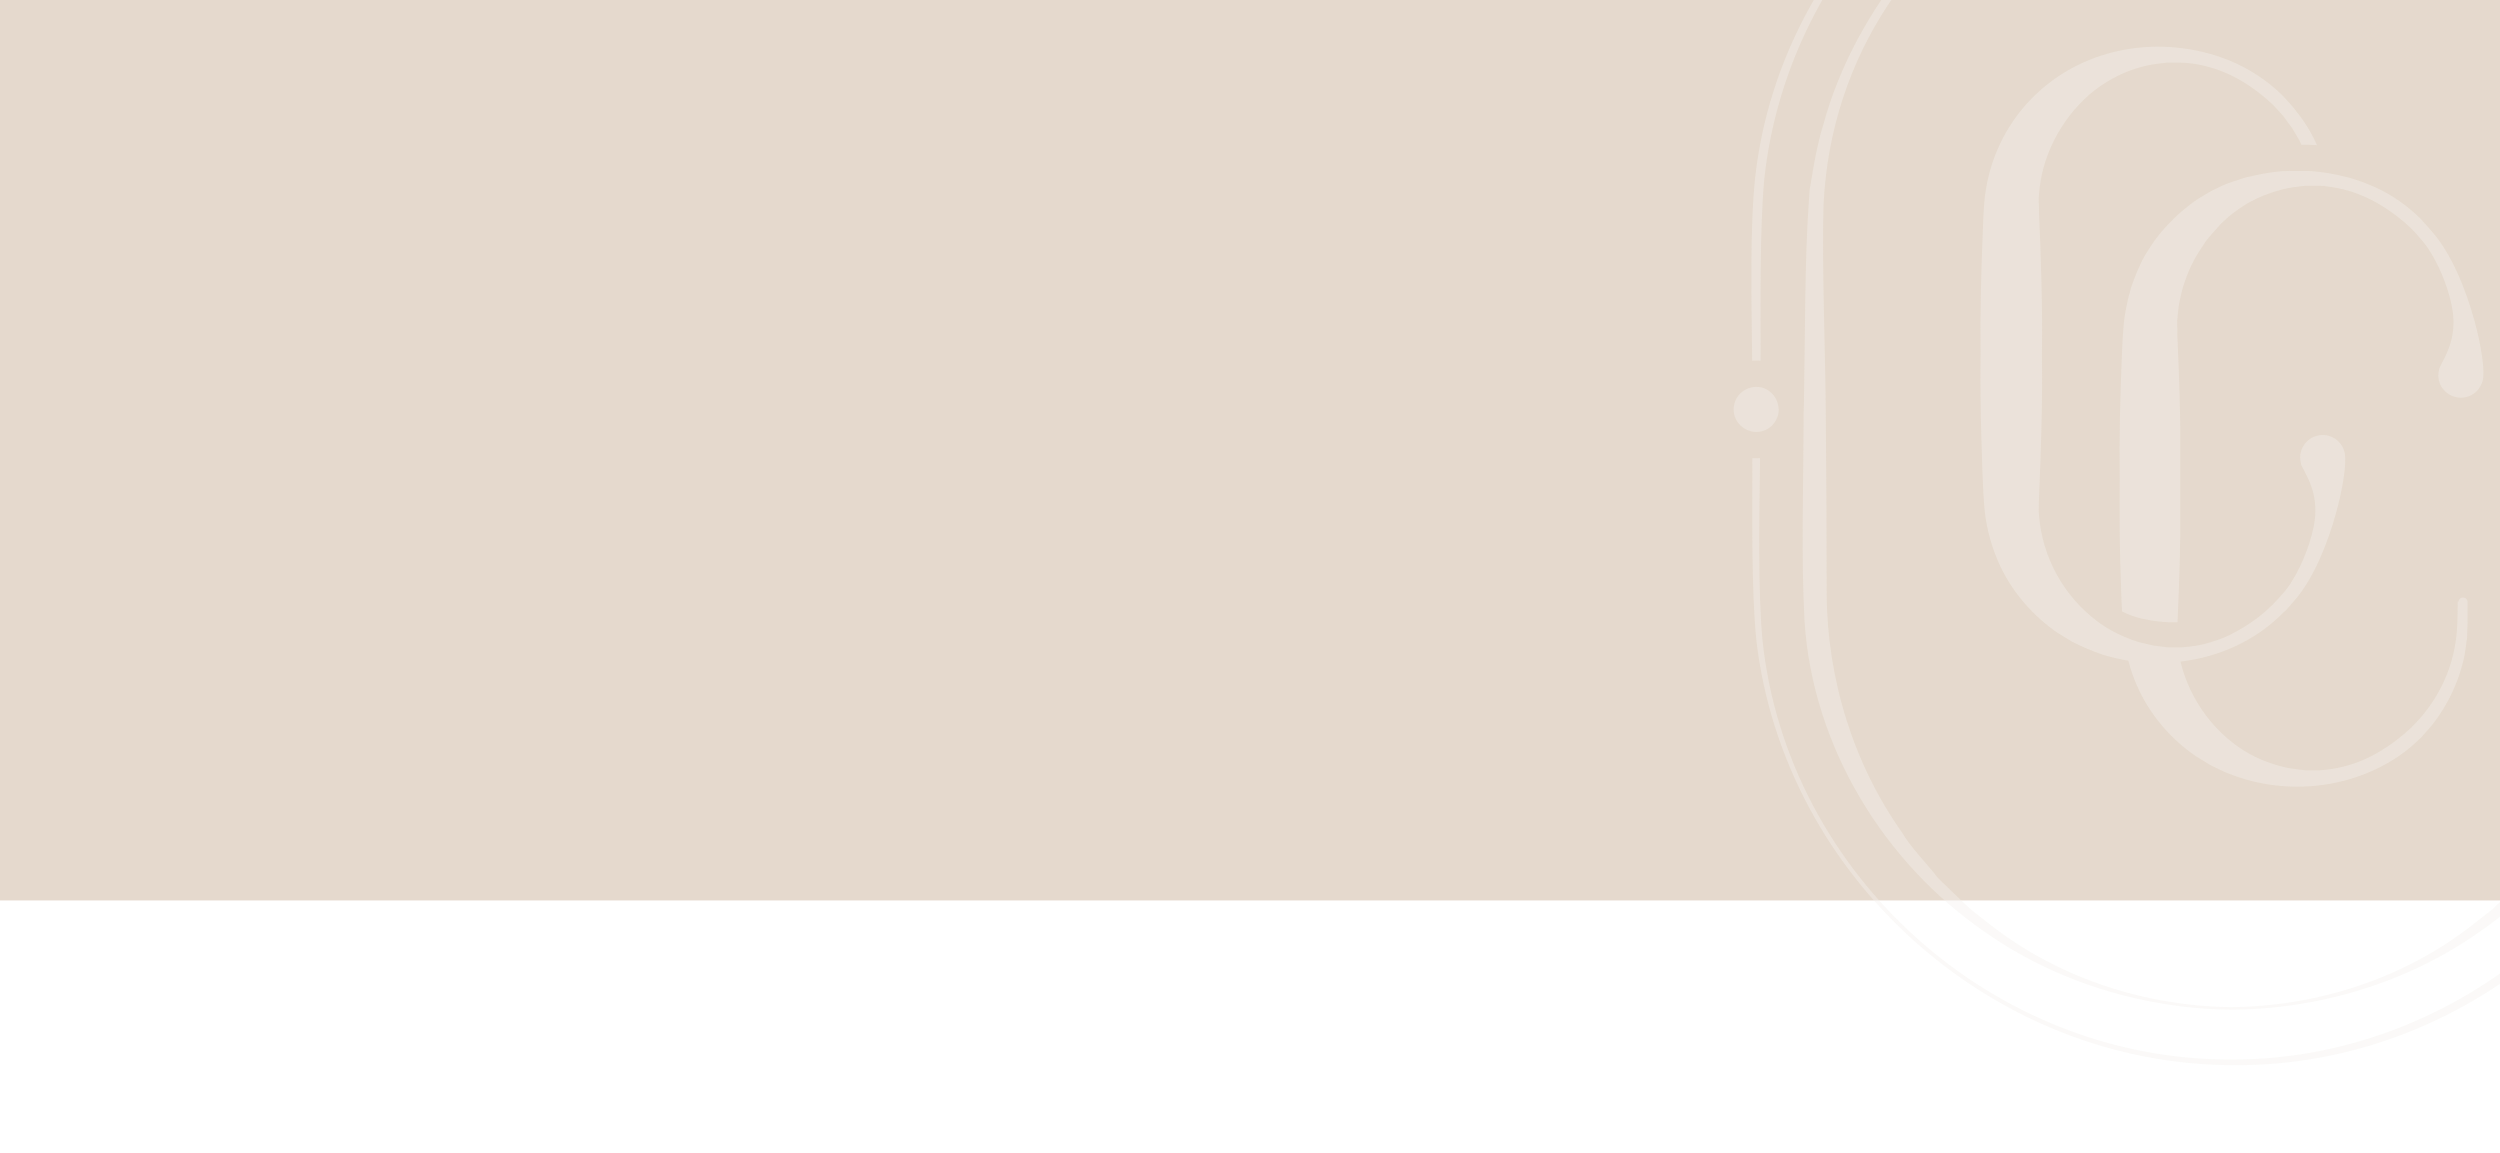 <?xml version="1.0" encoding="UTF-8"?> <svg xmlns="http://www.w3.org/2000/svg" xmlns:xlink="http://www.w3.org/1999/xlink" id="Calque_1" version="1.1" viewBox="0 0 1366 630"><defs><style> .st0 { fill: none; } .st1 { clip-path: url(#clippath-1); } .st2 { clip-path: url(#clippath-2); } .st3 { fill: #fff; } .st4 { fill: #f4f1ed; } .st5 { opacity: .4; } .st6 { fill: #e5d9cd; } .st7 { clip-path: url(#clippath); } </style><clipPath id="clippath"><rect class="st0" y="0" width="1366" height="630"></rect></clipPath><clipPath id="clippath-1"><rect class="st0" y="0" width="1366" height="619"></rect></clipPath><clipPath id="clippath-2"><rect class="st0" x="947.2" y="-133.3" width="545.5" height="715.3"></rect></clipPath></defs><g class="st7"><g id="Bg-banner"><rect class="st3" y="0" width="1366" height="630"></rect><rect id="Rectangle_7695" class="st6" y="0" width="1366" height="492"></rect><g class="st1"><g id="Groupe_de_masques_12"><g id="Groupe_8527" class="st5"><g class="st2"><g id="Groupe_8526"><path id="Tracé_7131" class="st4" d="M1342.9,328.6c0,3.7-.1,13-.5,16.6-1.3,16.3-7.5,31.7-17.7,44.4-1.7,2.4-5.2,5.8-7.2,8-10.4,9.7-22.8,17.7-36.7,21.2-4.3,1.1-8.7,1.8-13.2,2.1-1.7,0-6.2,0-8,0-1.7-.2-6.2-.8-7.9-1-7.7-1.4-15.2-4-22.1-7.7-19.1-10.5-33.1-29.6-38.2-50.7,21.3-2.5,41.7-11.7,56.7-27.3h.2c1.5-1.6,3.3-3.6,4.8-5.4,0,0,0-.1.1-.1,10.7-11.9,18.7-31.8,23.4-49.1,3.4-12.5,5.1-23.7,4.8-29.6,0-1-.1-2.1-.4-3.1,0,0,0,0,0,0-1.7-6.6-8.4-10.5-15-8.8-5.4,1.4-9.2,6.3-9.2,11.9,0,1.2.2,2.3.5,3.4h0c0,0,0,.1,0,.2,0,.3.2.7.4,1l.6,1.2c2.3,4.7,7,12,6.8,23.8,0,1.4-.1,2.9-.3,4.4,0,0,0,.1,0,.2-1.3,9.7-6.2,23.7-13,34.2,0,0,0,.1-.1.2,0,0,0,0,0,.1-.8,1.2-1.7,2.3-2.6,3.5,0,0,0,0,0,.1l-2.6,3c-1.6,1.8-3.4,3.6-4.6,5-1.2,1-2.5,2.3-3.9,3.6-.1,0-.2.2-.3.3-1.3,1.1-2.5,2.1-3.8,3.1,0,0,0,0,0,0-5,3.8-10.3,7.1-15.9,9.8-3.3,1.6-6.8,2.8-10.3,3.9-.8.2-1.5.4-2.2.6-.5.1-.9.2-1.4.4-1.1.2-2.2.5-3.4.7-2.8.5-5.8.8-8.3,1-1.7,0-6.2,0-8,0-1.5-.2-5.1-.6-7.2-.9.5,0,1,.2,1.5.2-.9-.1-1.7-.2-2.2-.3-1.8-.4-5.9-1.4-7.7-1.8-2.9-.9-5.7-1.9-8.4-3.1-4.4-1.9-8.6-4.2-12.5-6.9-.7-.5-1.5-1-2.2-1.6-18.3-13.9-29.8-34.9-31.6-57.8-.3-2.7,0-6.5,0-9.3,1.1-26,2-52.3,1.6-78.3.4-26-.5-52.3-1.6-78.3.1-2.7-.4-6.5,0-9.3,1.4-20.9,11.9-40.9,27.6-54.7,10.5-8.9,23.6-15.1,37.3-16.8l5.3-.6h5.3c1.8,0,3.6,0,5.3.2,3.6.3,7.1.9,10.5,1.8,13.9,3.4,26.4,11.4,36.7,21.2,1.2,1.2,4.3,4.7,5.4,5.9,1.5,2.1,3.3,4.4,4.8,6.5,1.5,2.6,4.1,6.5,5.2,9.3,2.8,0,5.7,0,8.5.2-2.9-6.5-6.6-12.7-11.1-18.2-1.8-2.7-5.5-6.4-7.6-8.8-8.3-8.2-18.2-14.7-29-19.2-37.9-15.3-82.9-7.5-110.8,23.5-11.6,12.9-19.3,28.8-22.2,45.9-1.4,7.2-1.6,16.7-1.9,24.2-.9,22.4-1.5,44.7-1.2,67.1-.2,14.9,0,29.8.4,44.7.5,13.1.6,27.1,1.8,40.1,1.1,10.8,4.1,21.4,8.8,31.3,7,14.4,17.7,26.6,30.8,35.7,1.6,1,6.3,3.8,8,4.9,5.4,2.8,11.1,5.2,16.9,7.2,4.6,1.4,9.2,2.5,14,3.3,1.5,5.6,3.5,11.1,6,16.4,7,14.4,17.6,26.6,30.8,35.7,1.6,1,6.3,3.8,8,4.9,3.2,1.5,7.8,4,11.2,5.1,31.4,12.2,68.5,7.7,95.3-12.5,3.1-2.4,6-5,8.8-7.7,1.2-1.4,4.6-5.2,5.8-6.6,9-11.4,15.2-24.8,18-39.1.3-1.9.9-6.8,1.2-8.6,0-1.9.3-6.7.3-8.6v-11.2c-.2-3.1-4.9-3-4.9,0M1194.7,353.2c.7,0,1.5-.1,2.3-.2-.9.1-1.8.2-2.7.3.1,0,.3,0,.4,0"></path><path id="Tracé_7132" class="st4" d="M1352.1,175.5c-4.7-17.3-12.7-37.1-23.4-49.1,0,0,0-.1-.1-.1-1.5-1.8-3.3-3.8-4.8-5.4-.4-.5-.8-.9-1.1-1.3-4.6-4.5-9.6-8.6-15.1-12-1.9-1.2-3.8-2.3-5.7-3.3-.6-.3-1.3-.7-2-1,0,0-.2-.1-.3-.1-.8-.4-1.5-.8-2.3-1.1-.6-.3-1.1-.5-1.7-.7,0,0-.1,0-.2-.1-.6-.2-1.1-.5-1.7-.7-1.8-.8-3.7-1.5-5.6-2.1-.7-.2-1.5-.5-2.2-.7-.4-.1-.9-.3-1.3-.4-.5-.1-.9-.3-1.4-.4-.3,0-.5-.2-.8-.2,0,0-.2,0-.2,0-.4-.1-.8-.2-1.2-.3s-.8-.2-1.1-.3c-.3,0-.6-.1-.8-.2-.8-.2-1.6-.4-2.4-.5-1.9-.4-3.9-.8-5.8-1.1,0,0-.1,0-.2,0-.7-.1-1.4-.2-2.1-.3-.4,0-.8-.1-1.3-.2h-.6c-.1,0-.2,0-.4-.1-.4,0-.7,0-1.1-.1,0,0,0,0-.1,0-.8,0-1.6-.2-2.3-.2-.2,0-.4,0-.5,0-.8,0-1.6-.1-2.3-.1-.4,0-.7,0-1.1,0-.6,0-1.2,0-1.8,0h-.6c-.5,0-1,0-1.5,0s-1.2,0-1.9,0c-1.4,0-2.8,0-4.2.1-.1,0-.2,0-.2,0-.3,0-.7,0-1,0-.5,0-1,0-1.5.1h-.1c-1.9.2-3.8.4-5.7.7-.9.1-1.9.3-2.9.5-.5,0-.9.1-1.4.2-.4,0-.8.2-1.3.3-1,.2-2,.4-3,.6-.8.2-1.7.4-2.5.6-.3,0-.7.1-1,.2,0,0-.1,0-.2,0-1.1.3-2.2.6-3.3,1-.5.1-1,.3-1.5.5-.5.2-1,.3-1.5.5-.2,0-.3,0-.5.1-1,.4-2.1.7-3.1,1.1h-.4c0,.1,0,.1,0,.1-.1,0-.2,0-.3.1-.3.1-.7.3-1,.4-.8.3-1.6.7-2.3,1-.4.2-.9.4-1.3.6-1.5.7-2.9,1.5-4.3,2.1,0,0-.1,0-.2.1-.6.3-1.2.7-1.8,1-.1.1-.3.2-.5.3-1.3.8-3,1.8-4.5,2.7-.3.2-.6.4-.8.5-.7.5-1.4,1-2.1,1.5-.6.4-1.2.8-1.7,1.3-.2.1-.4.3-.6.4-.6.4-1.1.8-1.6,1.3-1.4,1.1-2.8,2.2-4.2,3.5h0c-.7.6-1.3,1.2-1.9,1.8-.8.7-1.5,1.4-2.2,2.2-.5.5-1,1-1.5,1.5-.6.6-1.2,1.3-1.8,1.9-.6.6-1.1,1.2-1.6,1.8-.1.2-.3.3-.4.5,0,0,0,.1-.1.1-.7.8-1.4,1.6-2,2.5-.5.6-1,1.3-1.5,1.9-.3.4-.6.8-.8,1.2-1,1.4-1.9,2.8-2.8,4.2-.5.7-.9,1.5-1.4,2.2-.7,1.1-1.3,2.3-2,3.5-.3.7-.7,1.4-1,2.1,0,0,0,0,0,.1,0,.2-.2.4-.3.6,0,0,0,0,0,.1-.2.3-.3.6-.4.9-.7,1.3-1.3,2.7-1.8,4.1-.2.5-.4,1-.6,1.5-.2.5-.4,1-.6,1.5-.4,1.1-.8,2.3-1.2,3.4,0,.3-.2.5-.3.8,0,.3-.2.5-.2.8,0,.1,0,.2-.1.4-.1.4-.2.8-.3,1.1,0,0,0,0,0,.1-.2.7-.4,1.4-.6,2.1-.1.3-.2.6-.2.9-.2.7-.4,1.5-.5,2.2-.2.7-.3,1.4-.5,2.2-.2,1-.4,2.1-.6,3.1-.4,2.3-.8,4.8-1,7.3-.2,2.1-.3,4.3-.5,6.5-.2,3.6-.3,7.2-.5,10.4-.9,22.4-1.5,44.7-1.2,67.1-.1,9.4,0,18.9,0,28.3,0,5.5.2,10.9.3,16.4,0,1.1,0,2.2.1,3.4.3,8,.4,16.4.9,24.6,3.3,1.7,6.7,2.9,10.3,3.8.3.1.7.2,1,.2,2.9.7,5.9,1.2,9,1.5.7,0,1.3.1,2,.2,1,0,2.1.1,3.2.2,1.5,0,3.2,0,4.8,0v-.3c.5-10.8.9-21.7,1.2-32.6,0-1.2,0-2.4.1-3.6,0-.2,0-.3,0-.5,0-3.4.1-6.8.2-10.2,0-.7,0-1.4,0-2.1,0-1.8,0-3.6,0-5.3,0-2.7,0-5.4,0-8.1,0-3.8,0-7.7,0-11.5,0-1.5,0-3,0-4.5,0-1.5,0-3,0-4.5,0-.2,0-.5,0-.7,0-3.7,0-7.4,0-11.2,0-2.3,0-4.6,0-6.9,0-1.5,0-2.9,0-4.4,0-4.5-.2-9.1-.3-13.6,0-2.5-.1-5-.2-7.5-.1-4.9-.3-9.8-.5-14.8-.2-4.9-.4-9.8-.6-14.8.2-2.8-.4-6.6.1-9.3,0-1,.2-2,.3-3,0-.6.1-1.3.2-1.9,0-.5.1-1.1.2-1.6.1-.7.2-1.5.4-2.3,0-.5.2-.9.3-1.4.1-.5.2-1,.3-1.5.2-1,.5-1.9.7-2.9.2-.7.4-1.5.6-2.2.1-.3.2-.7.3-1,.3-.8.5-1.6.8-2.3.3-.8.6-1.5.8-2.3.7-2,1.6-3.9,2.5-5.9.2-.5.5-1,.8-1.5,0,0,0-.1.1-.2.2-.3.4-.7.5-1.1.2-.3.4-.7.6-1,.2-.5.5-.9.7-1.3.9-1.6,1.9-3.2,3-4.8,0-.2.2-.4.3-.5,0,0,.1-.2.2-.2,0,0,.1-.2.2-.3,0,0,0,0,0-.1.3-.4.6-.9.9-1.3,0,0,0,0,0,0h0c0,0,0-.1.1-.2,0,0,.1-.1.1-.2.2-.2.3-.5.5-.7.4-.6.9-1.2,1.4-1.8.2-.3.4-.6.7-.8,0,0,0-.2.2-.2.5-.6,1-1.2,1.5-1.8.8-.9,1.5-1.7,2.3-2.5,0,0,.2-.2.2-.3.2-.2.4-.5.6-.7h.1c.4-.6.8-1,1.2-1.4s.4-.4.6-.6c.8-.8,1.7-1.6,2.6-2.4.2-.2.4-.3.5-.5.7-.6,1.3-1.1,2-1.6,0,0,0,0,.1-.1.6-.4,1.1-.9,1.7-1.3.1-.1.2-.2.4-.3.1,0,.2-.1.3-.2.4-.3.7-.5,1.1-.8.1-.1.2-.2.4-.3.6-.4,1.3-.8,1.9-1.3.5-.3,1.1-.7,1.6-1,.6-.4,1.2-.8,1.8-1.1.6-.4,1.2-.7,1.9-1,1.4-.7,2.8-1.5,4.3-2.1,0,0,0,0,.1,0h.1c.2-.2.5-.3.7-.4l.5-.2c.5-.2,1-.4,1.5-.6,3-1.2,6.1-2.2,9.2-3,.8-.2,1.7-.4,2.5-.6.5-.1.9-.2,1.4-.3,0,0,.1,0,.2,0,.3,0,.6-.1.8-.2.2,0,.5,0,.8-.1,2-.2,5.7-.7,7.2-.9,1.8,0,6.3,0,8,0,4.5.3,8.9,1,13.2,2.1,13.9,3.5,26.4,11.5,36.7,21.2.7.8,1.5,1.6,2.4,2.6l.2.2,4.5,5.2s0,0,0,.1c.9,1.1,1.8,2.3,2.6,3.5,0,0,0,0,0,.1,0,0,0,.1.1.2,6.9,10.5,11.7,24.5,13,34.2,0,0,0,.1,0,.2.1,1.5.2,3,.3,4.4.1,11.8-4.5,19.1-6.8,23.8-.2.4-.4.8-.6,1.2-.1.3-.3.7-.4,1,0,0,0,.1,0,.2-.3,1.1-.5,2.3-.5,3.4,0,6.8,5.6,12.2,12.4,12.2,6.7,0,12.1-5.5,12.2-12.2.3-5.9-1.4-17.1-4.8-29.6M1270.3,101.7c-.3,0-.6-.1-.9-.2.3,0,.6,0,.9.1.8,0,1.6.2,2.6.3-.9-.1-1.8-.2-2.6-.3M1280.8,103.5c-.8-.3-1.6-.5-2.5-.7.8.2,1.7.4,2.5.6.8.2,1.5.4,2.2.6-.7-.2-1.5-.4-2.2-.6"></path><path id="Tracé_7133" class="st4" d="M1454.9,125.5c-.8-73.6-38.4-145.6-98.8-187.6-71-52.1-171.1-55.6-247.1-12.7-4.1,2.6-14.4,8.6-18.4,11.3-3.6,2.6-13.5,10.3-17.2,13-3.5,3.5-12.5,11.2-15.9,14.6-3.3,3.3-11.3,12.4-14.6,15.8-21.2,25.8-38,56.2-46.7,88.5-2.6,7.9-4.9,19.9-6.2,28.2l-1.2,7.1-.5,7.3c-2.2,30.2-2,74.5-2.6,107,0,2.5-.1,4.8-.2,7.1,0,1.7,0,3.5,0,5.2-.1,35.9-1.4,73.4.5,109.1,4.4,68.2,43.1,131.8,98.9,170.1,39.1,27.4,87.1,41.8,134.6,42.2,47.5-.3,95.6-14.7,134.7-42.1,55.9-38.3,94.6-101.9,99.4-170.2,1.4-16.3,1.1-40.9,1.3-57.4,0-15.5.1-32.8.2-50.7,0-5.2,0-10.4,0-15.6.2-31.4.2-63.5-.1-90.4M1406.9,443.4c-9.6,16-21.3,30.7-34.8,43.6l-10.1,9.7-11.1,8.7c-37.1,29.1-84.3,44.4-131.5,44.9-47.2-.5-94.4-15.8-131.6-44.8l-11.1-8.7-10.2-9.7c-2.8-3-7.5-6.6-9.7-10.1-5.3-6.3-13.2-14.8-17.4-21.9-26.8-37.9-41-84.2-41.3-130.3,0-32.5-.2-67.2-.5-99.6-.2-32.4-2.2-81.6-1.2-113.6,7.9-163.8,187.7-259.7,329.5-179.2,4,2.6,13.6,8.5,17.6,11.1,3.4,2.5,13.1,10.2,16.5,12.7,45.4,38.7,76,95.8,79,155.7,1.1,15.8.5,40.4.6,56.4v56.9c0,18.7.3,67.4.5,85.5,1.8,46.3-8.6,92.7-33.1,132.7"></path><path id="Tracé_7134" class="st4" d="M1483.4,250.3c-1,.1-2,.2-2.9.2-1,0-2,0-3.1-.2.1,32.9.8,71.8-1.8,99.3-13.6,127.7-127.2,229.4-255.6,229.3-129.8,1-243.4-100-257-229.2-2.5-27.7-1.7-66.5-1.3-99.4-.7,0-1.4.1-2.2.1s-1.4,0-2,0c0,33-.6,72,2.2,99.7,15.3,129.9,129.5,231.7,260.2,231.9,131.3,1.3,246.9-101.1,261.5-231.7,2.9-28,2.1-66.8,1.8-100M1481.2,97.2c-14.9-129.7-131-231.5-261.2-230.5-130-1-246.7,100.8-261,230.5-2.9,27.8-2,66.8-1.6,99.9.7,0,1.4-.1,2.2-.1s1.6,0,2.4.1c0-32.9-.5-71.8,2-99.3,13.8-128.5,126.4-230.9,256.1-230.5,129.2-.6,242.9,102.3,255.9,230.5,2.5,27.7,1.7,66.4,1.6,99.4,1-.1,2-.2,3-.2,1,0,2,0,2.9.2.1-33.1.9-72.3-2.1-100"></path><path id="Tracé_7135" class="st4" d="M1492.8,223.7c0,5.5-3.7,10.4-9,11.9-.2,0-.3,0-.5.1-.9.2-1.9.3-2.9.3-1,0-2.1-.2-3-.5,0,0-.2,0-.2,0-6.5-1.8-10.3-8.6-8.5-15.1,1.1-4.1,4.4-7.4,8.5-8.5,0,0,.2,0,.2,0,1-.3,2-.5,3-.5,1,0,1.9.1,2.9.3.2,0,.3,0,.5.1,5.3,1.5,9,6.3,9,11.9"></path><path id="Tracé_7136" class="st4" d="M971.9,223.7c0,5.5-3.7,10.4-9,11.9-.4.1-.7.2-1.1.2-.7.2-1.5.2-2.2.2-.7,0-1.4,0-2.1-.2-.4,0-.8-.2-1.2-.3-6.5-1.8-10.4-8.5-8.6-15,1.1-4.2,4.4-7.5,8.6-8.6.4-.1.8-.2,1.1-.3.7-.2,1.4-.2,2.1-.2.8,0,1.5,0,2.3.2.4,0,.7.1,1,.2,5.3,1.5,9,6.3,9,11.9"></path></g></g></g></g></g></g></g></svg> 
